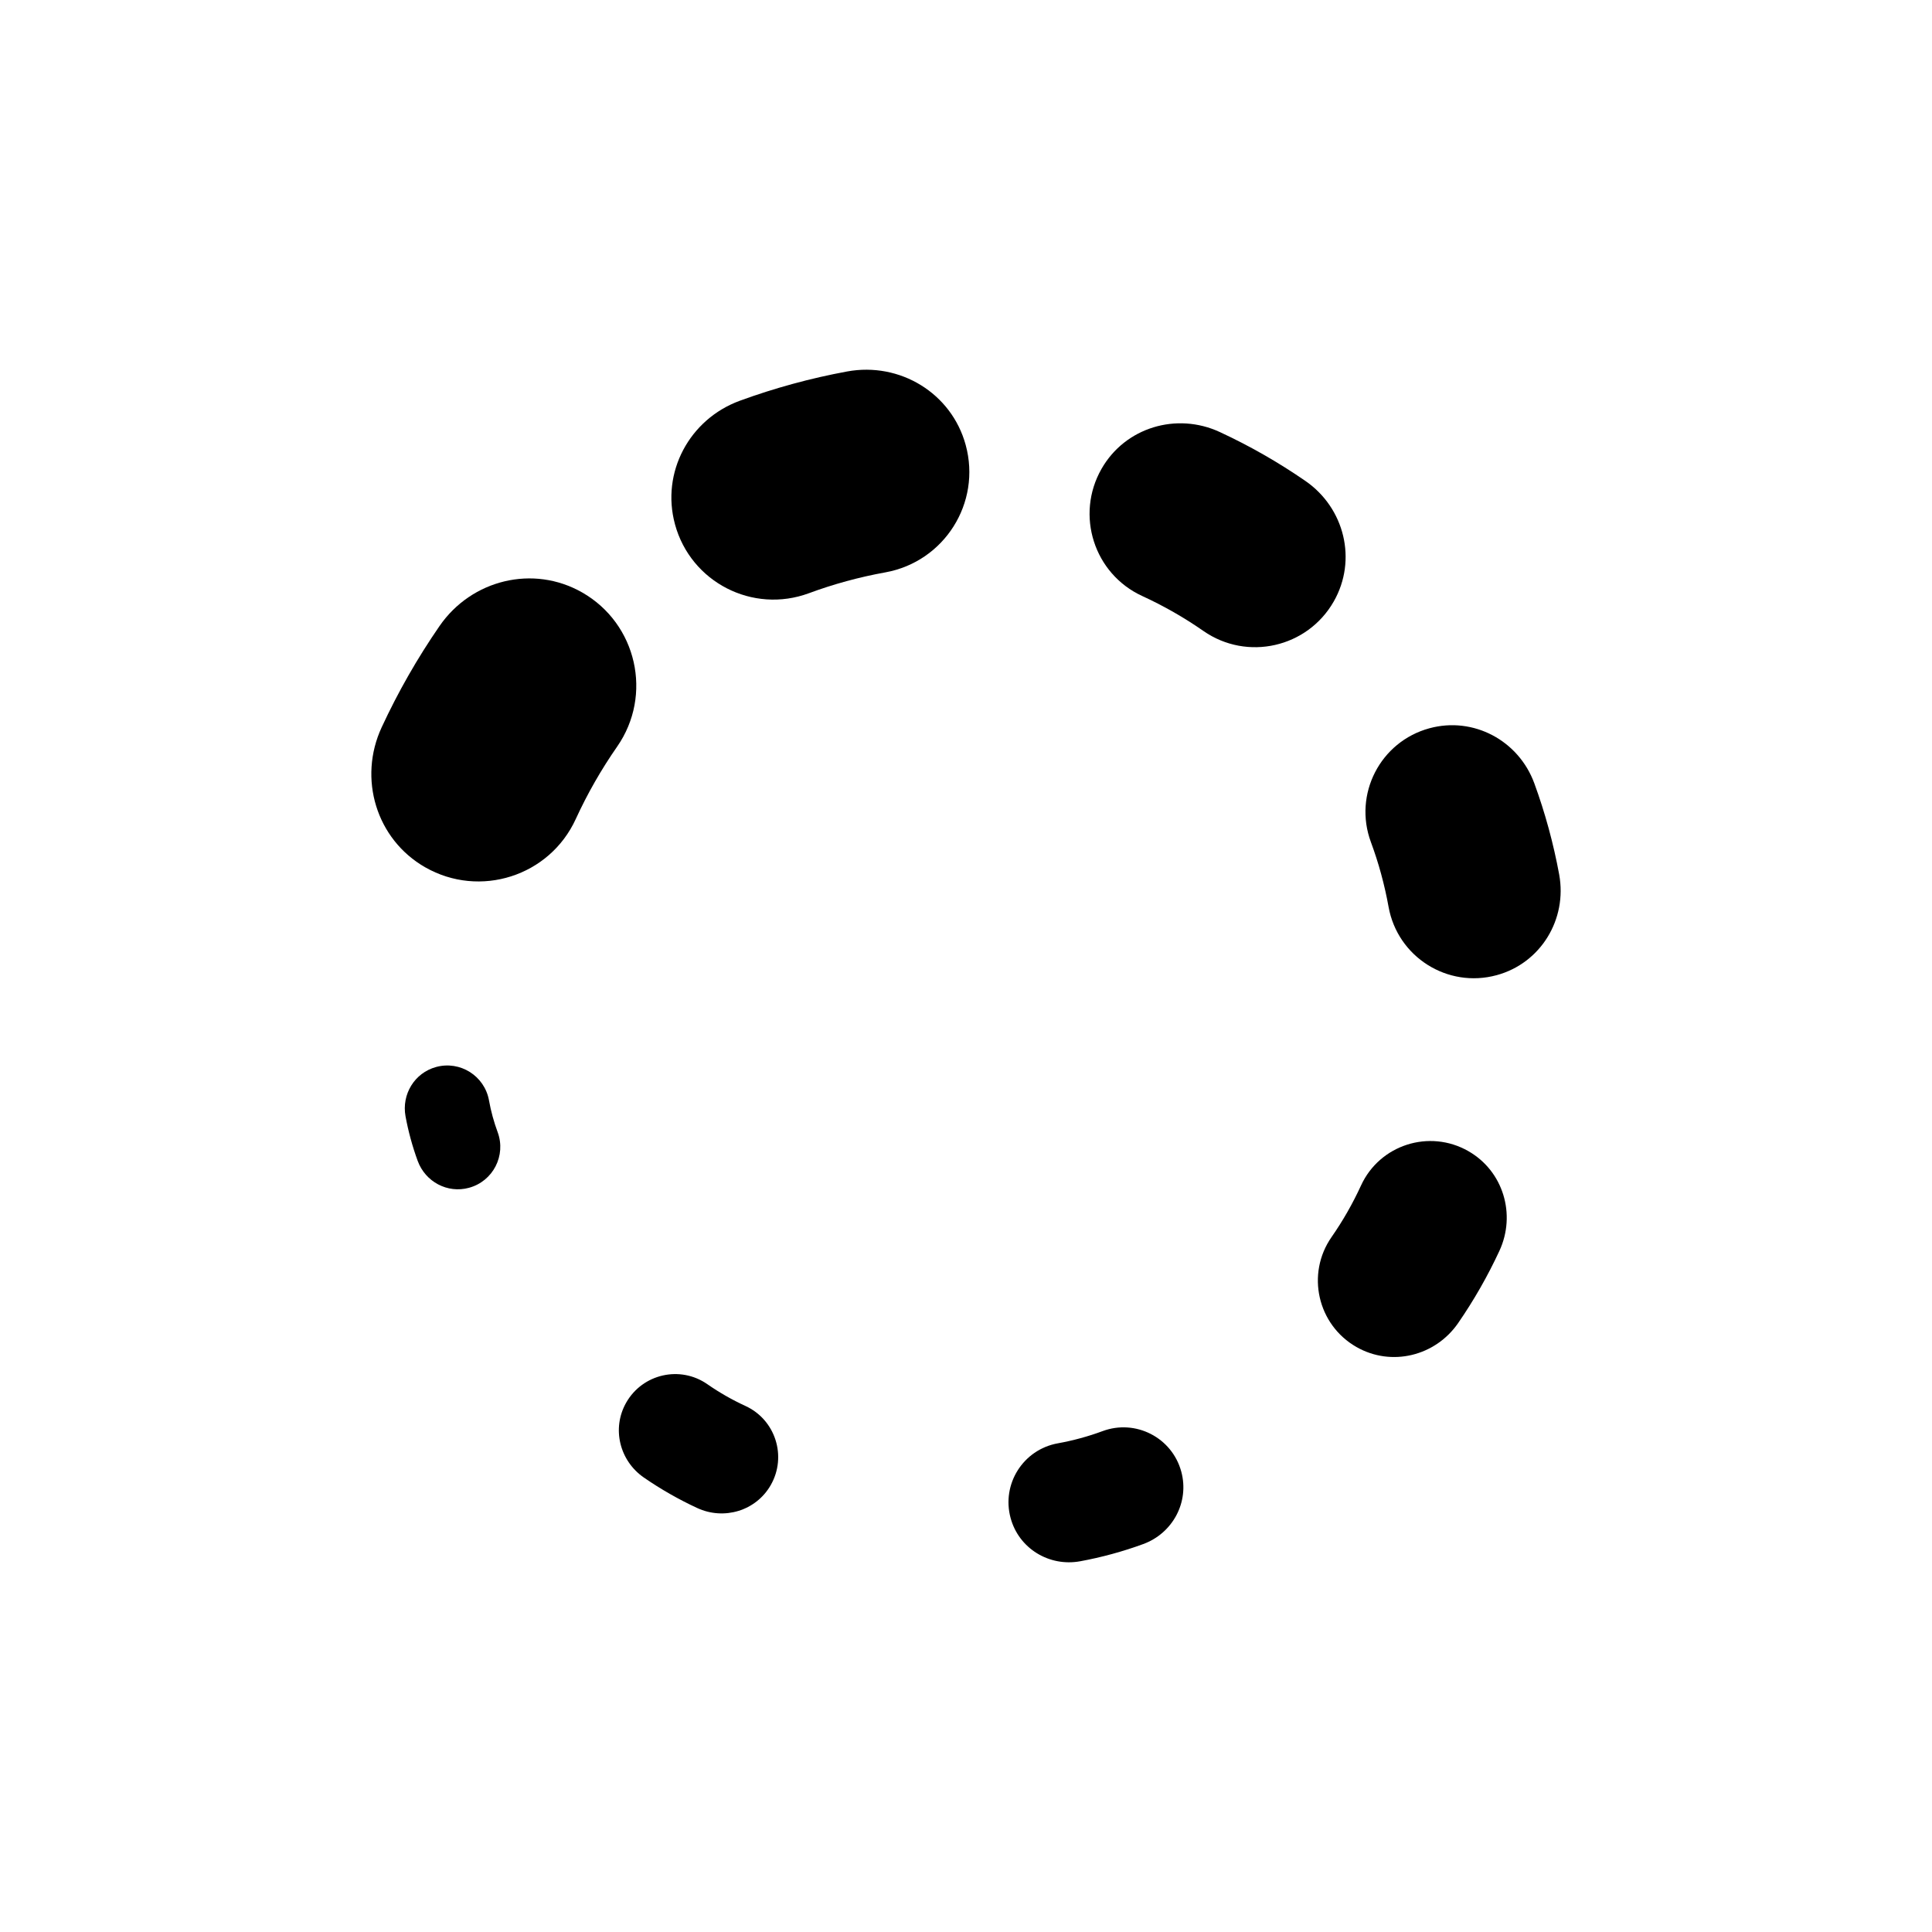 <?xml version="1.0" encoding="UTF-8"?>
<!-- Uploaded to: SVG Repo, www.svgrepo.com, Generator: SVG Repo Mixer Tools -->
<svg fill="#000000" width="800px" height="800px" version="1.1" viewBox="144 144 512 512" xmlns="http://www.w3.org/2000/svg">
 <g>
  <path d="m256.68 373.84c14.484 8.273 32.949 2.379 39.902-12.785 3.074-6.703 6.742-13.121 10.957-19.176 9.527-13.691 5.231-32.594-9.25-40.867-12.98-7.418-29.324-3.41-37.812 8.895-5.859 8.492-10.992 17.477-15.332 26.84-6.293 13.566-1.445 29.676 11.535 37.094z"/>
  <path d="m322.88 282.96c4.184 15.336 20.586 23.762 35.496 18.246 3.25-1.203 6.582-2.273 9.996-3.203 3.41-0.93 6.828-1.699 10.238-2.316 15.645-2.82 25.496-18.41 21.312-33.746l-0.004-0.02c-3.746-13.727-17.43-22.051-31.426-19.477-4.793 0.883-9.59 1.973-14.379 3.281-4.789 1.309-9.477 2.801-14.055 4.477-13.363 4.891-20.926 19.012-17.18 32.738z"/>
  <path d="m435.92 268.24c-6.992 12.238-2.008 27.84 10.801 33.719 5.664 2.598 11.09 5.699 16.203 9.258 11.57 8.051 27.539 4.422 34.531-7.816 6.266-10.969 2.883-24.777-7.516-31.949-7.176-4.953-14.766-9.289-22.676-12.957-11.465-5.32-25.078-1.223-31.344 9.746z"/>
  <path d="m510.02 375.64c0.789 2.898 1.445 5.797 1.965 8.691 2.394 13.285 15.633 21.648 28.656 18.098l0.016-0.004c11.656-3.18 18.723-14.801 16.539-26.688-0.75-4.07-1.676-8.141-2.785-12.211-1.109-4.066-2.379-8.047-3.801-11.934-4.152-11.348-16.141-17.77-27.801-14.59l-0.016 0.004c-13.023 3.555-20.18 17.48-15.496 30.145 1.023 2.762 1.934 5.59 2.723 8.488z"/>
  <path d="m430.27 557.75c2.812-0.516 5.629-1.16 8.441-1.926 2.812-0.766 5.562-1.645 8.25-2.629 7.844-2.871 12.281-11.156 10.086-19.215l-0.004-0.012c-2.457-9-12.082-13.949-20.836-10.711-1.906 0.707-3.863 1.336-5.867 1.879-2.004 0.547-4.008 1-6.008 1.359-9.184 1.656-14.965 10.805-12.508 19.809l0.004 0.012c2.191 8.059 10.227 12.945 18.441 11.434z"/>
  <path d="m328.75 543.63c7.133 3.309 15.605 0.758 19.504-6.066 4.352-7.617 1.25-17.324-6.723-20.98-3.523-1.617-6.898-3.547-10.082-5.762-7.199-5.012-17.137-2.75-21.488 4.863-3.898 6.824-1.793 15.418 4.676 19.883 4.469 3.082 9.191 5.781 14.113 8.062z"/>
  <path d="m273.59 435.62c-1.172-6.5-7.648-10.594-14.02-8.855l-0.008 0.004c-5.703 1.555-9.16 7.242-8.094 13.059 0.367 1.992 0.82 3.984 1.363 5.973 0.543 1.988 1.164 3.938 1.859 5.84 2.031 5.551 7.898 8.695 13.602 7.137l0.008-0.004c6.371-1.738 9.871-8.555 7.582-14.746-0.5-1.352-0.945-2.734-1.332-4.152-0.387-1.418-0.707-2.836-0.961-4.254z"/>
  <path d="m503.47 500.97c9.254 5.285 20.902 2.43 26.953-6.34 4.176-6.055 7.836-12.457 10.93-19.129 4.484-9.668 1.027-21.152-8.227-26.441-10.324-5.898-23.484-1.695-28.445 9.113-2.191 4.777-4.805 9.355-7.809 13.668-6.789 9.758-3.727 23.23 6.598 29.129z"/>
 </g>
</svg>